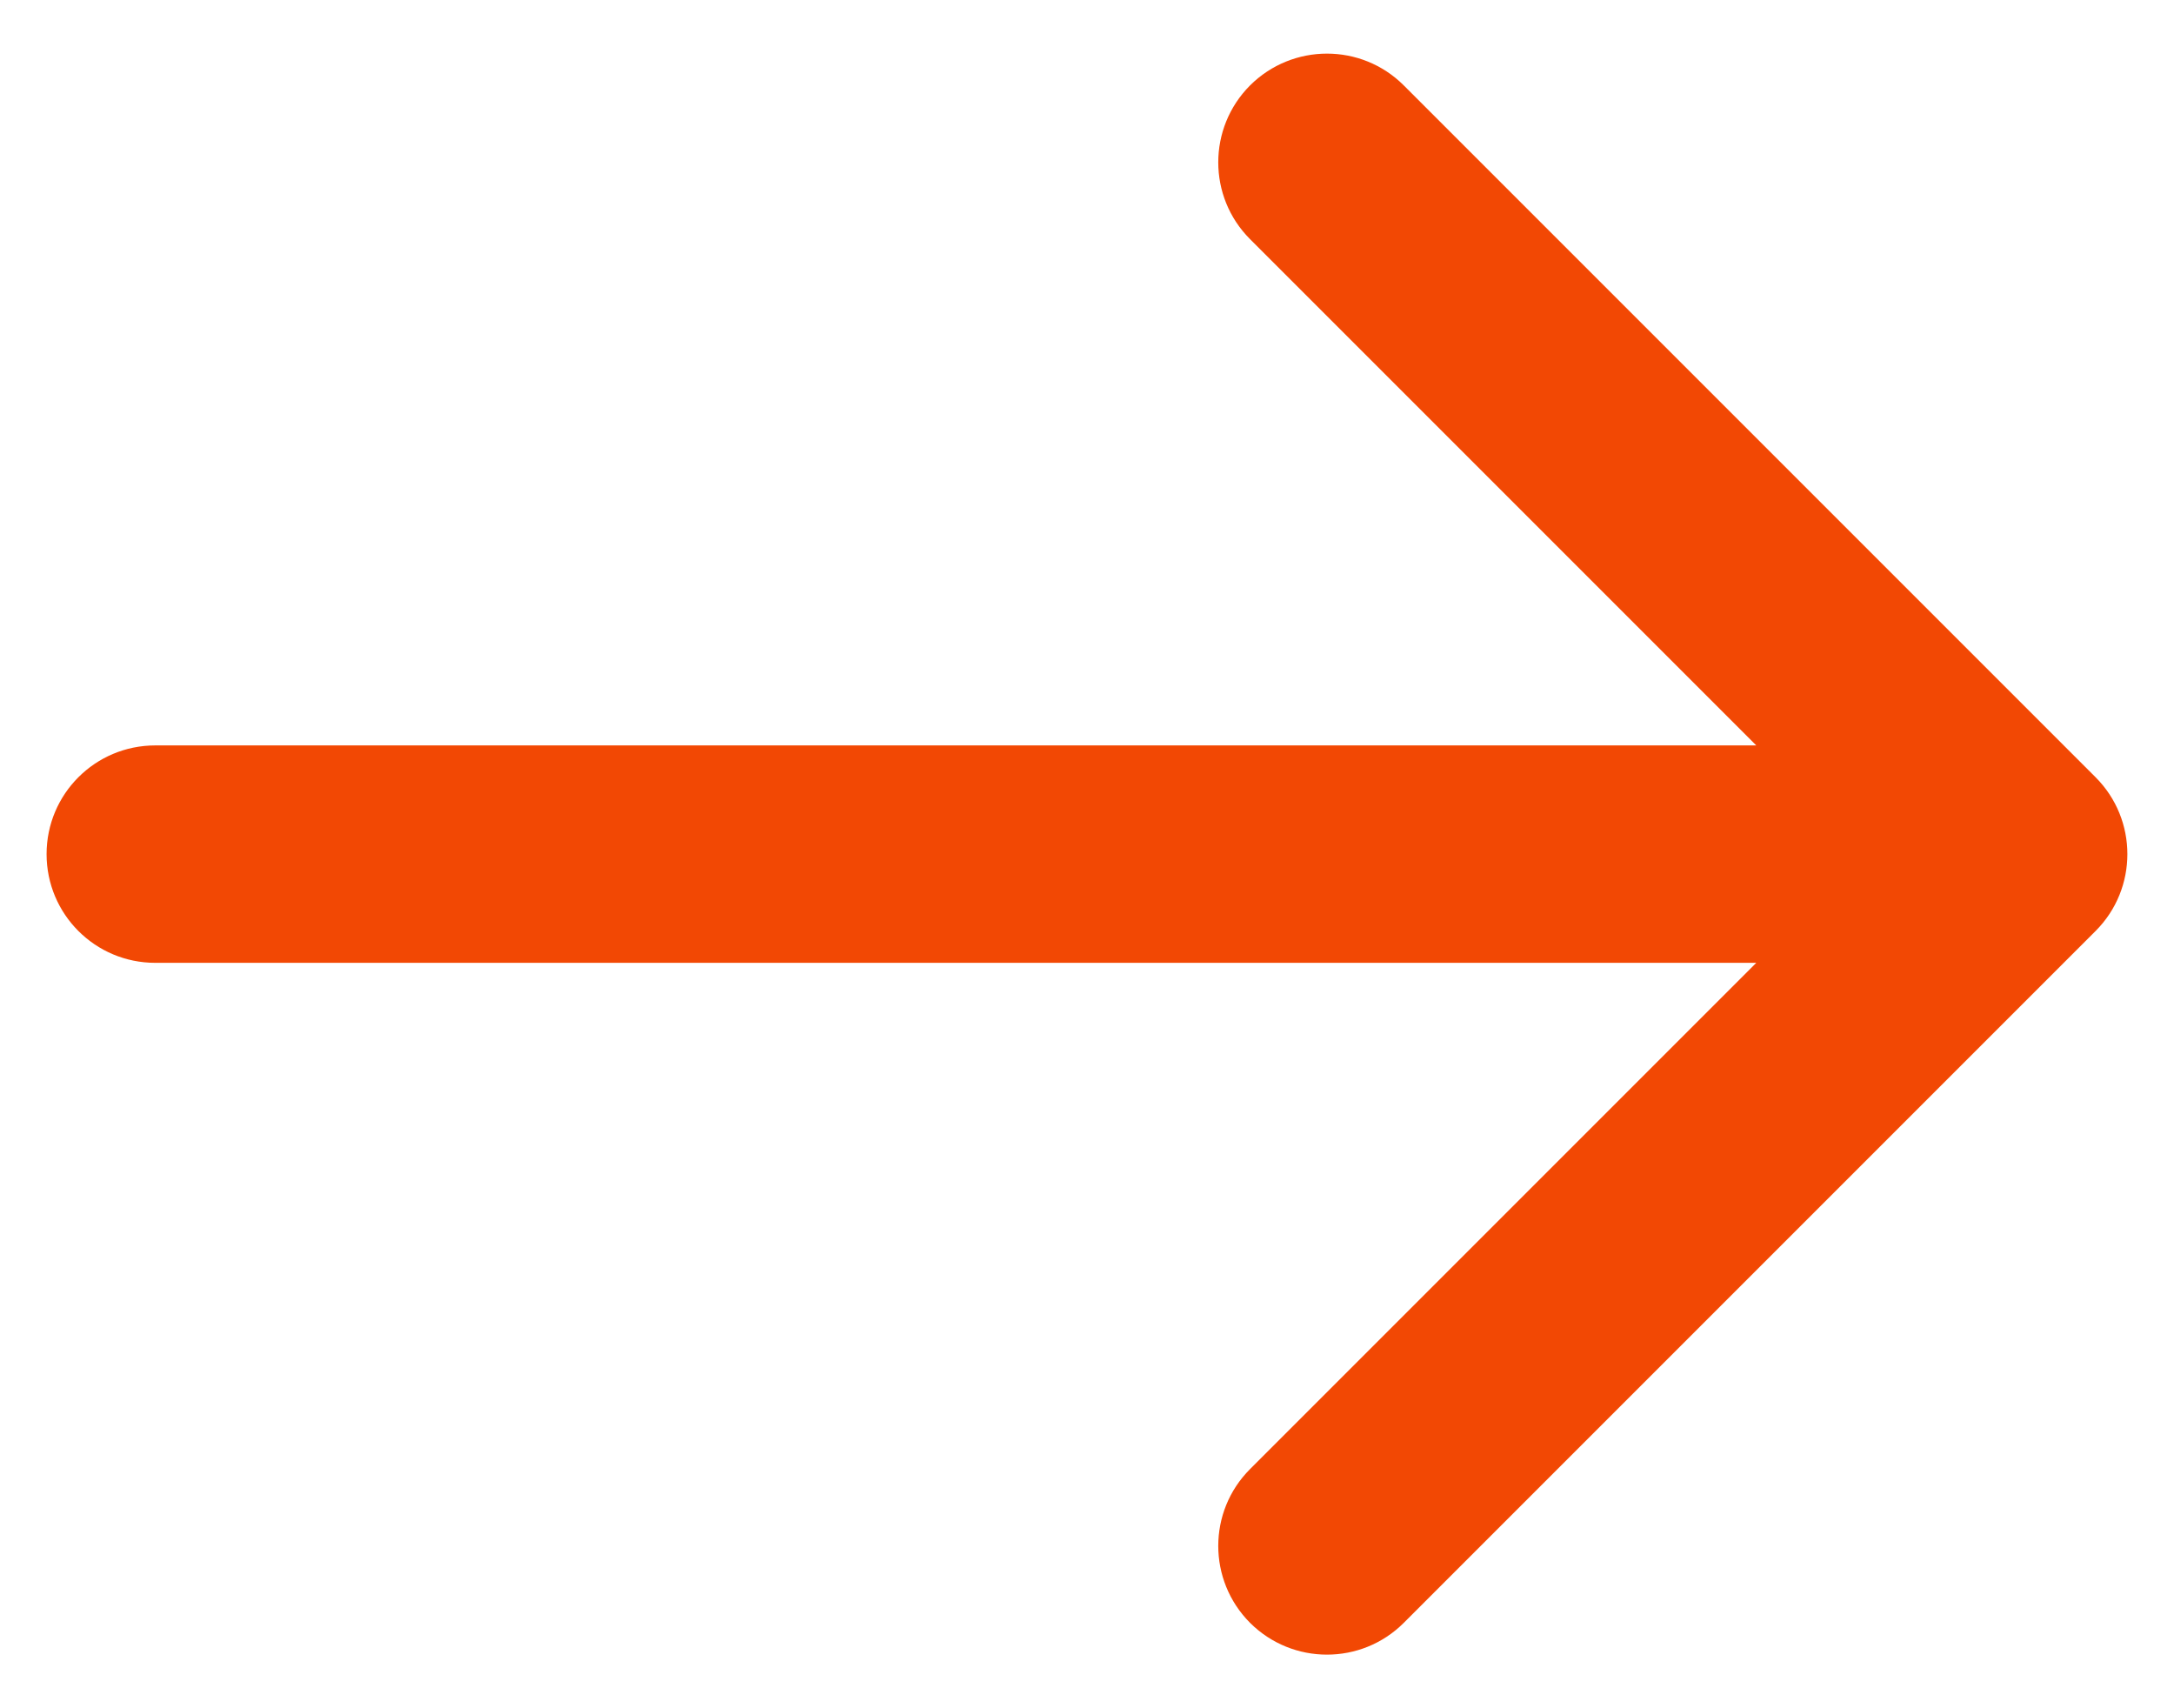 <svg width="14" height="11" viewBox="0 0 14 11" fill="none" xmlns="http://www.w3.org/2000/svg">
<path d="M1 4.8C0.613 4.8 0.3 5.113 0.3 5.5C0.3 5.887 0.613 6.2 1 6.2L1 4.8ZM13.495 5.995C13.768 5.722 13.768 5.278 13.495 5.005L9.04 0.55C8.767 0.277 8.324 0.277 8.05 0.55C7.777 0.824 7.777 1.267 8.05 1.54L12.01 5.5L8.05 9.46C7.777 9.733 7.777 10.176 8.05 10.45C8.324 10.723 8.767 10.723 9.04 10.45L13.495 5.995ZM1 6.2L13 6.2L13 4.8L1 4.8L1 6.2Z" fill="#F24804"/>
</svg>
